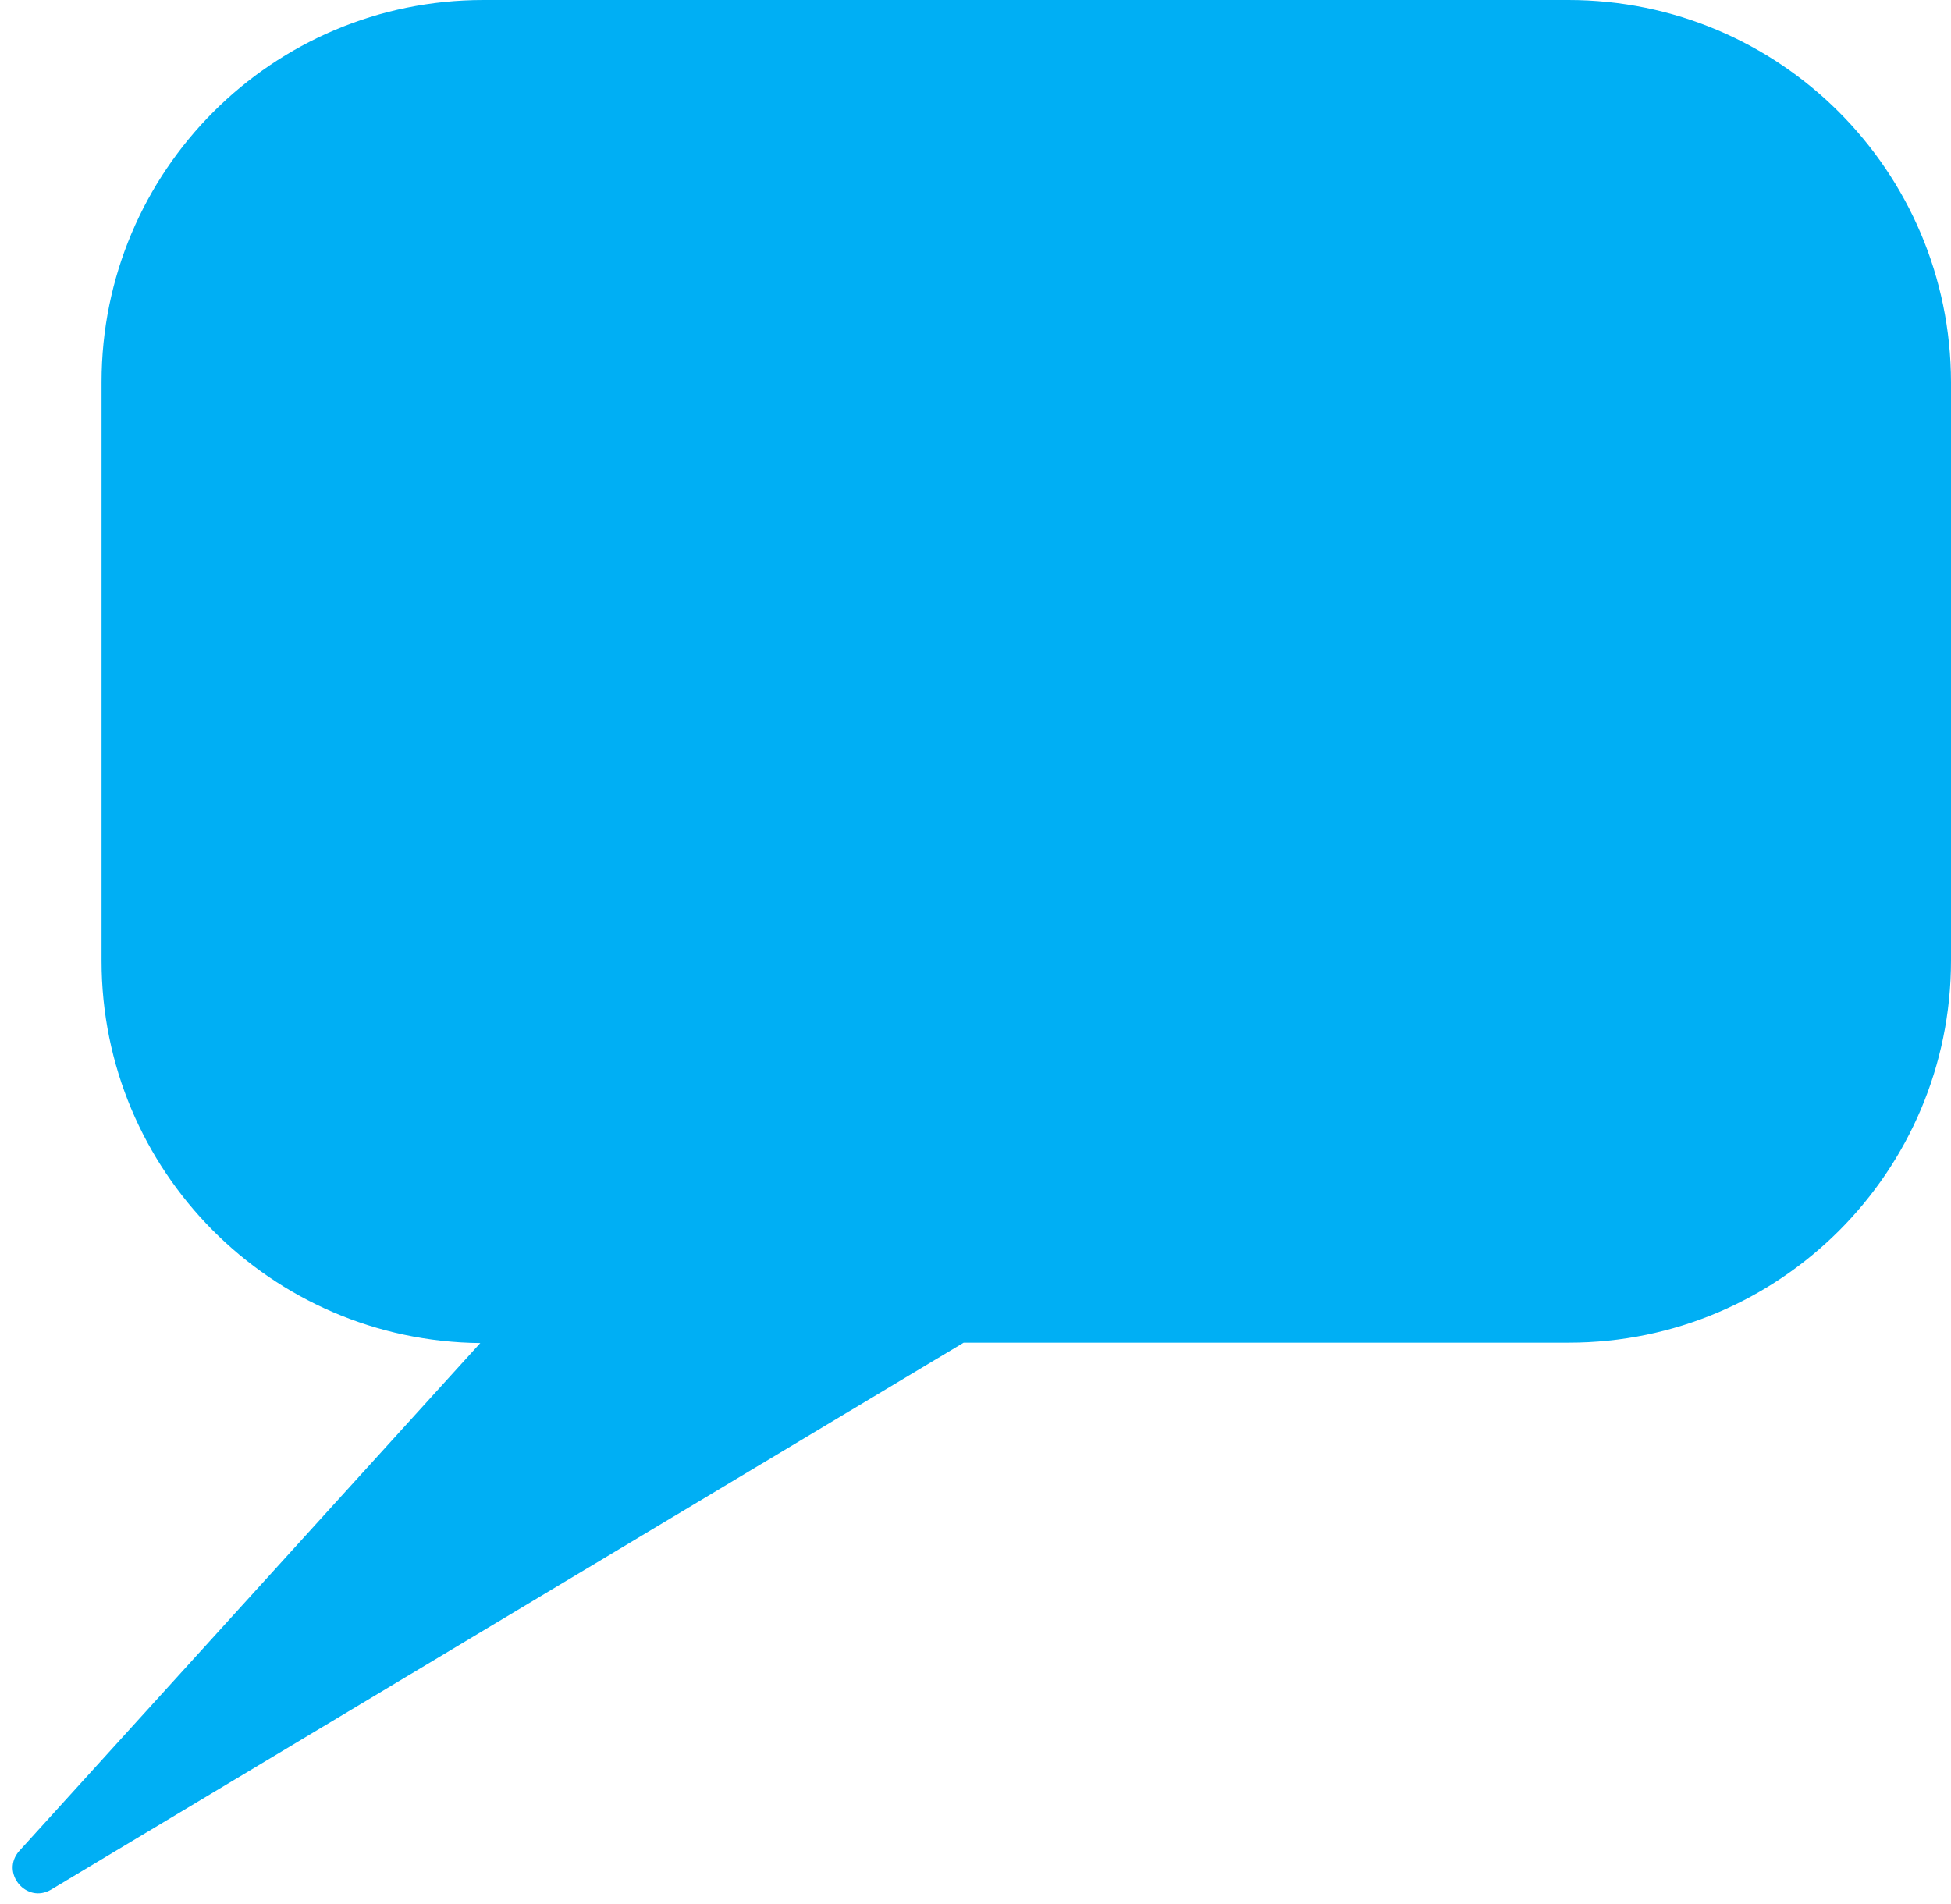 <?xml version="1.0" encoding="UTF-8" standalone="no"?><svg xmlns="http://www.w3.org/2000/svg" xmlns:xlink="http://www.w3.org/1999/xlink" fill="#000000" height="491.3" preserveAspectRatio="xMidYMid meet" version="1" viewBox="-3.2 0.0 503.3 491.3" width="503.3" zoomAndPan="magnify"><g id="change1_1"><path d="M401.4,0H121.5C67.1,0,23,44.1,23,98.6v149.3c0,54.1,43.6,98.1,97.7,98.6L1.8,477.5c-5,5.6,1.8,13.8,8.2,10 l235.4-141.1h156.1c54.4,0,98.6-44.1,98.6-98.6V98.6C500,44.1,455.9,0,401.4,0z" fill="#00aff4"/></g></svg>